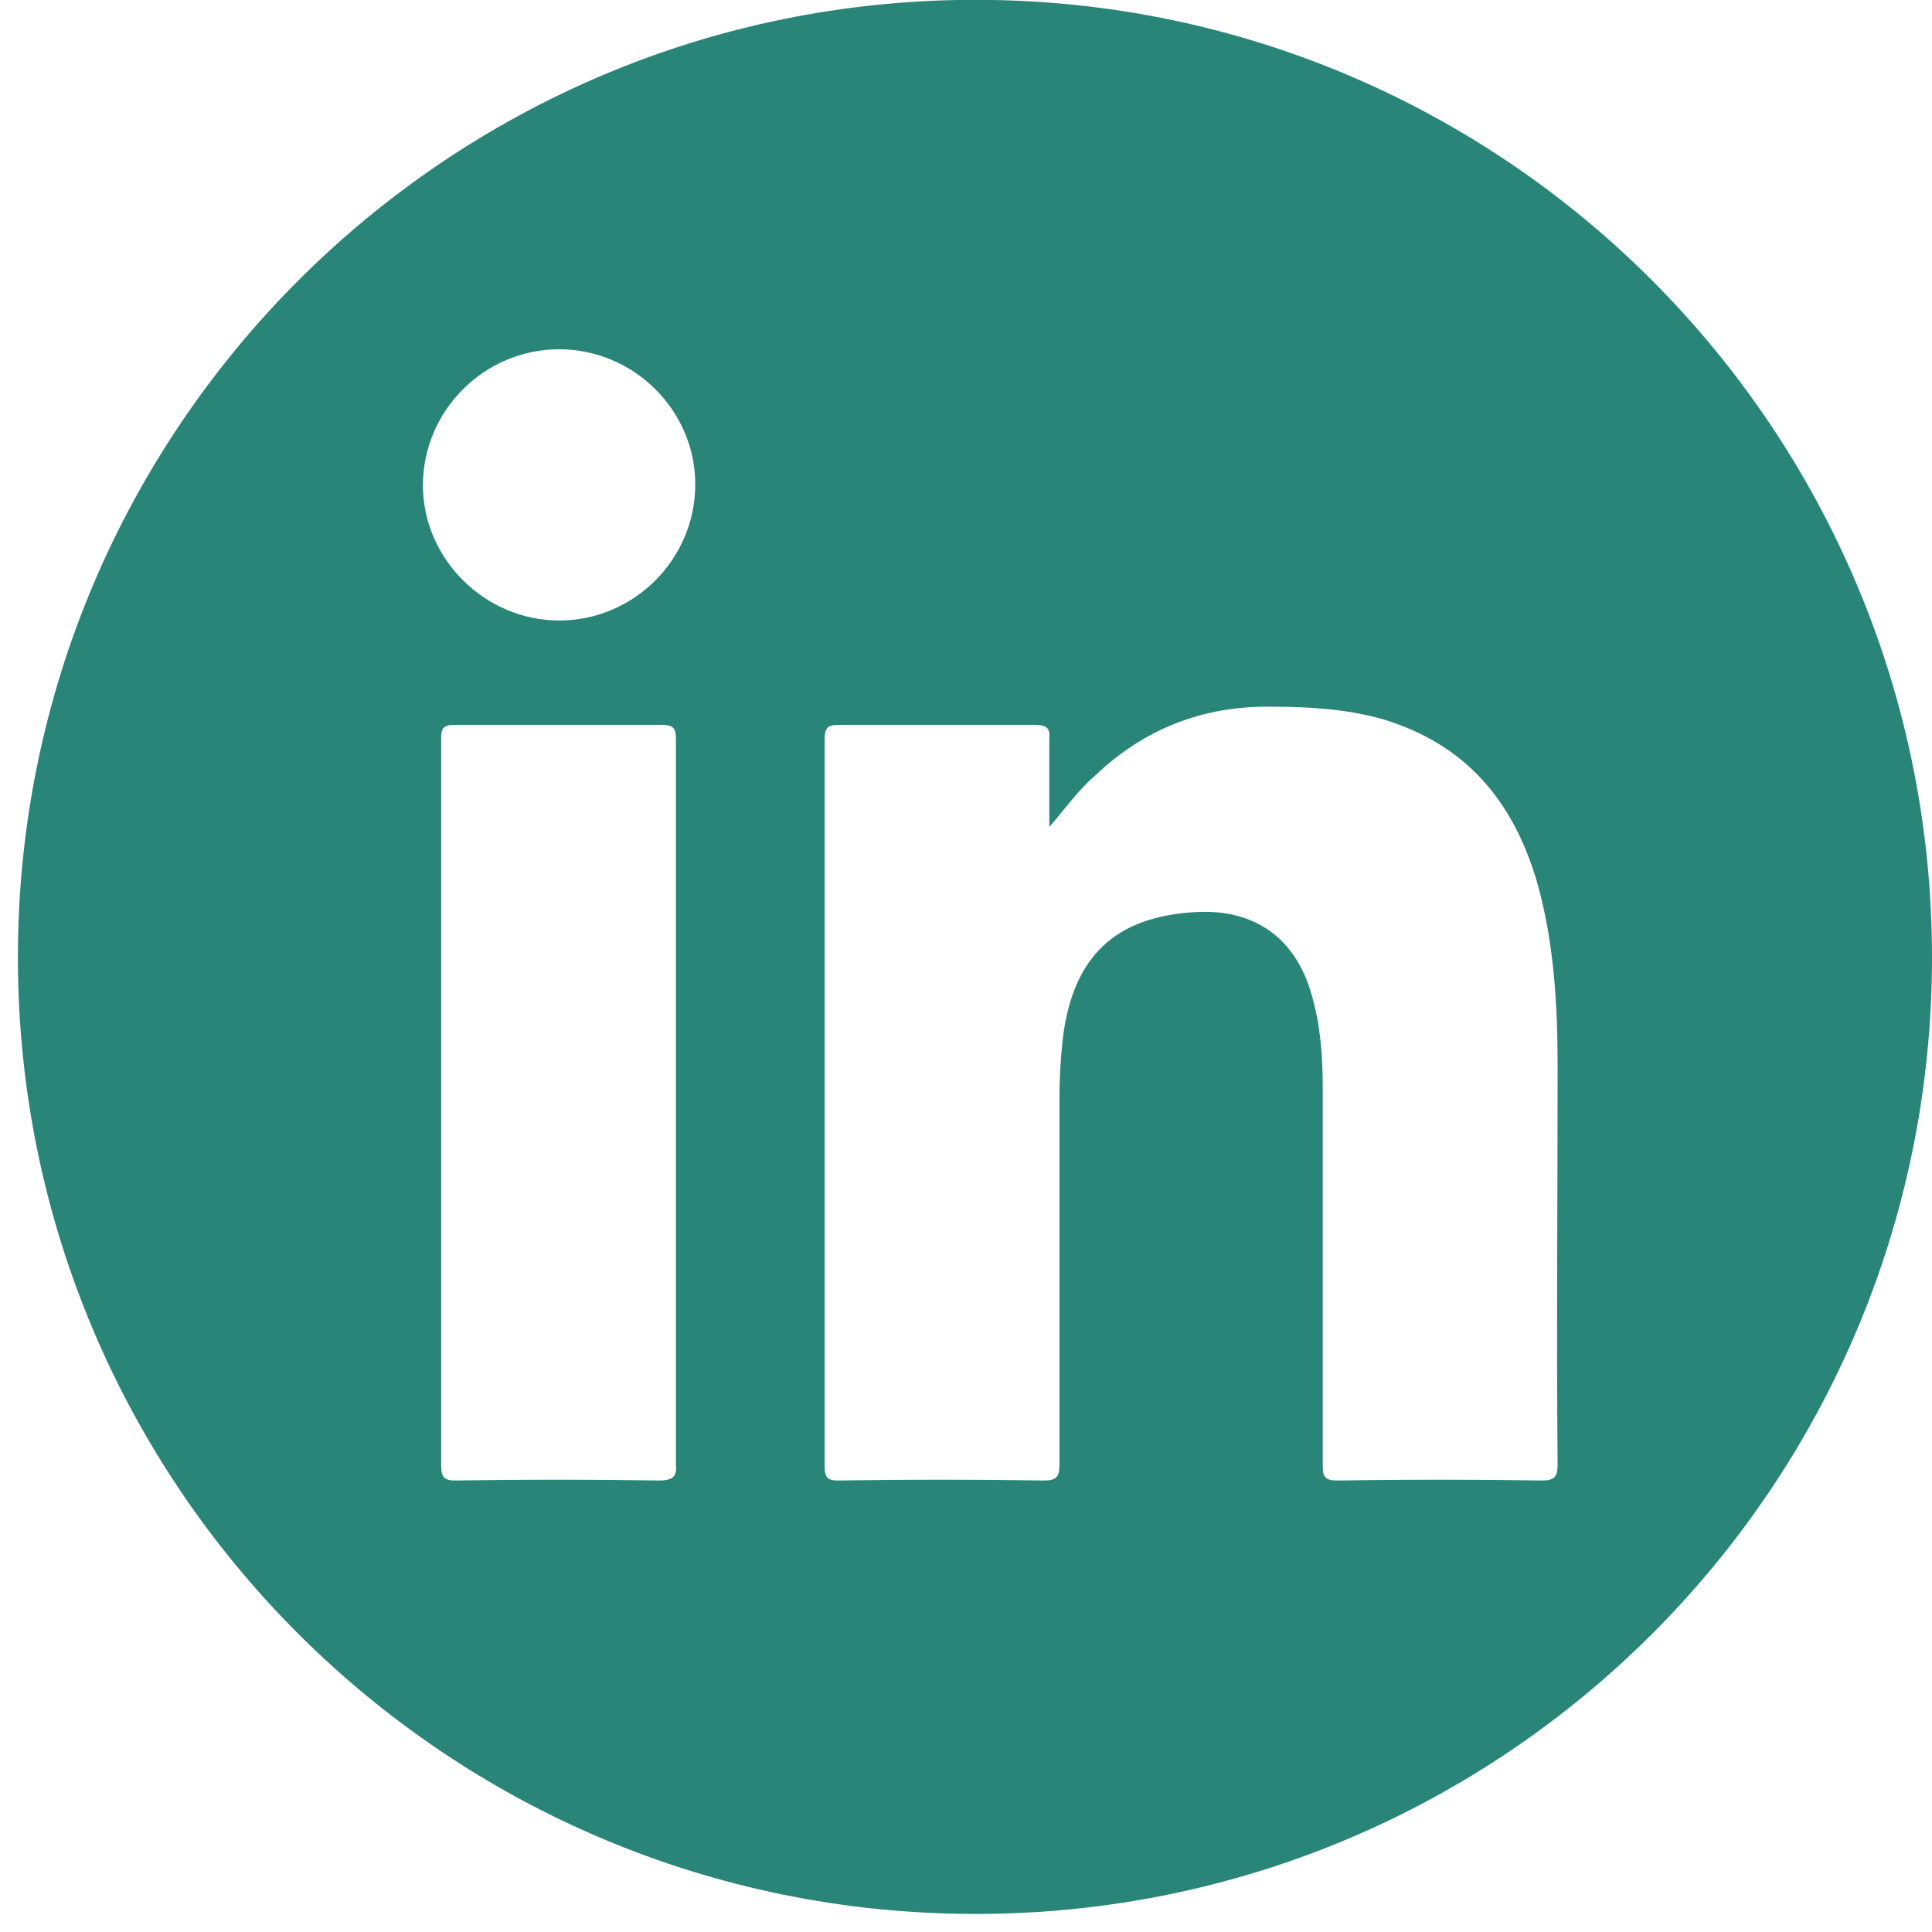 <svg width="23" height="23" viewBox="0 0 23 23" fill="none" xmlns="http://www.w3.org/2000/svg">
<path d="M18.543 17.436C18.543 17.585 18.502 17.625 18.354 17.625C17.543 17.612 16.733 17.612 15.922 17.625C15.774 17.625 15.747 17.585 15.747 17.45V12.952C15.747 12.574 15.72 12.195 15.611 11.831C15.422 11.169 14.936 10.818 14.234 10.858C13.275 10.912 12.775 11.385 12.653 12.357C12.626 12.6 12.613 12.83 12.613 13.06V17.436C12.613 17.585 12.573 17.625 12.424 17.625C11.613 17.612 10.803 17.612 9.979 17.625C9.844 17.625 9.817 17.585 9.817 17.45V8.805C9.817 8.657 9.857 8.629 9.992 8.629H12.316C12.464 8.629 12.505 8.67 12.492 8.805V9.845C12.68 9.629 12.829 9.413 13.032 9.238C13.612 8.683 14.315 8.4 15.139 8.413C15.585 8.413 16.03 8.44 16.462 8.562C17.449 8.859 18.016 9.535 18.3 10.507C18.502 11.223 18.543 11.966 18.543 12.708C18.543 14.289 18.529 15.856 18.543 17.436ZM6.656 7.387C5.778 7.387 5.035 6.657 5.035 5.779C5.035 4.888 5.765 4.158 6.656 4.158C7.548 4.158 8.277 4.888 8.277 5.766C8.277 6.657 7.548 7.387 6.656 7.387ZM8.047 17.423C8.061 17.572 8.02 17.625 7.845 17.625C7.035 17.612 6.224 17.612 5.413 17.625C5.292 17.625 5.252 17.585 5.252 17.45V8.791C5.252 8.67 5.278 8.629 5.413 8.629H7.872C8.034 8.629 8.047 8.683 8.047 8.819V17.423ZM11.613 -0.002C5.319 -0.002 0.213 5.104 0.213 11.398C0.213 17.693 5.319 22.785 11.613 22.785C17.908 22.785 23 17.693 23 11.398C23 5.104 17.908 -0.002 11.613 -0.002Z" fill="#288577"/>
</svg>
